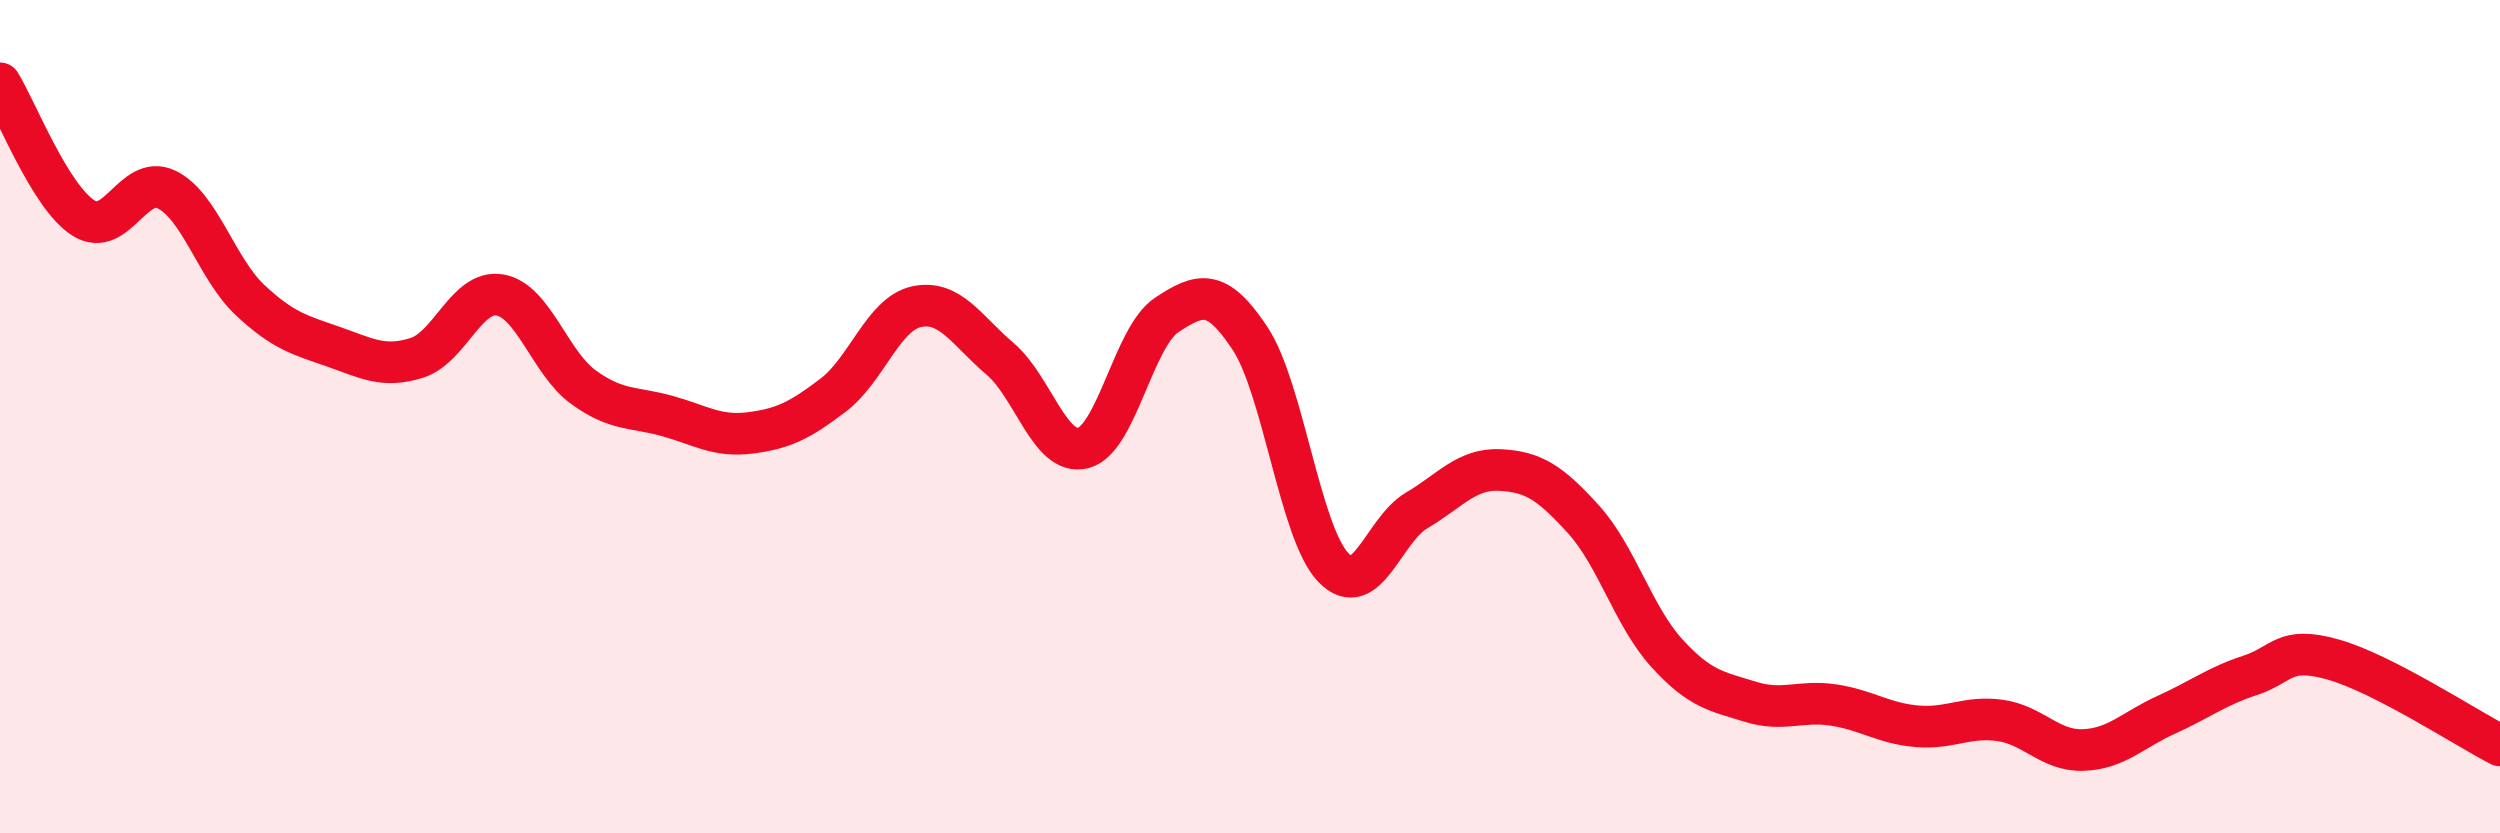 
    <svg width="60" height="20" viewBox="0 0 60 20" xmlns="http://www.w3.org/2000/svg">
      <path
        d="M 0,2 C 0.4,2.65 1.2,4.72 2,5.23 C 2.8,5.74 3.2,4.16 4,4.55 C 4.8,4.94 5.2,6.45 6,7.2 C 6.8,7.95 7.2,8.04 8,8.32 C 8.8,8.6 9.2,8.84 10,8.59 C 10.8,8.34 11.2,6.94 12,7.08 C 12.8,7.22 13.2,8.71 14,9.29 C 14.8,9.87 15.2,9.76 16,9.98 C 16.8,10.2 17.2,10.49 18,10.39 C 18.8,10.29 19.2,10.09 20,9.48 C 20.8,8.87 21.2,7.53 22,7.36 C 22.8,7.19 23.2,7.93 24,8.61 C 24.8,9.29 25.2,10.96 26,10.75 C 26.8,10.54 27.2,8.09 28,7.56 C 28.8,7.03 29.2,6.91 30,8.12 C 30.8,9.33 31.2,12.79 32,13.62 C 32.8,14.45 33.2,12.72 34,12.25 C 34.8,11.78 35.2,11.24 36,11.28 C 36.8,11.32 37.2,11.58 38,12.46 C 38.8,13.34 39.2,14.79 40,15.67 C 40.8,16.55 41.2,16.59 42,16.84 C 42.8,17.09 43.2,16.8 44,16.92 C 44.8,17.04 45.2,17.36 46,17.43 C 46.8,17.5 47.2,17.18 48,17.29 C 48.8,17.4 49.2,18.03 50,18 C 50.8,17.97 51.2,17.51 52,17.15 C 52.8,16.79 53.2,16.47 54,16.21 C 54.8,15.95 54.8,15.49 56,15.83 C 57.2,16.17 59.2,17.48 60,17.89L60 20L0 20Z"
        fill="#EB0A25"
        opacity="0.1"
        stroke-linecap="round"
        stroke-linejoin="round"
      />
      <path
        d="M 0,2 C 0.4,2.65 1.2,4.72 2,5.23 C 2.8,5.74 3.2,4.16 4,4.55 C 4.8,4.94 5.2,6.45 6,7.2 C 6.8,7.95 7.2,8.04 8,8.32 C 8.8,8.6 9.2,8.84 10,8.59 C 10.8,8.34 11.2,6.94 12,7.08 C 12.8,7.22 13.2,8.71 14,9.29 C 14.8,9.87 15.2,9.76 16,9.98 C 16.8,10.2 17.2,10.49 18,10.39 C 18.8,10.29 19.2,10.09 20,9.48 C 20.8,8.87 21.2,7.53 22,7.36 C 22.8,7.19 23.2,7.93 24,8.61 C 24.8,9.29 25.2,10.96 26,10.75 C 26.8,10.54 27.2,8.09 28,7.56 C 28.8,7.03 29.2,6.91 30,8.12 C 30.8,9.33 31.2,12.79 32,13.62 C 32.8,14.45 33.2,12.72 34,12.25 C 34.8,11.78 35.2,11.24 36,11.28 C 36.8,11.32 37.2,11.58 38,12.46 C 38.8,13.34 39.2,14.79 40,15.67 C 40.8,16.55 41.2,16.59 42,16.84 C 42.8,17.09 43.2,16.8 44,16.92 C 44.8,17.04 45.2,17.36 46,17.43 C 46.8,17.5 47.2,17.18 48,17.29 C 48.8,17.4 49.2,18.03 50,18 C 50.8,17.97 51.2,17.51 52,17.15 C 52.8,16.79 53.2,16.47 54,16.21 C 54.8,15.95 54.8,15.49 56,15.83 C 57.2,16.17 59.2,17.48 60,17.89"
        stroke="#EB0A25"
        stroke-width="1"
        fill="none"
        stroke-linecap="round"
        stroke-linejoin="round"
      />
    </svg>
  